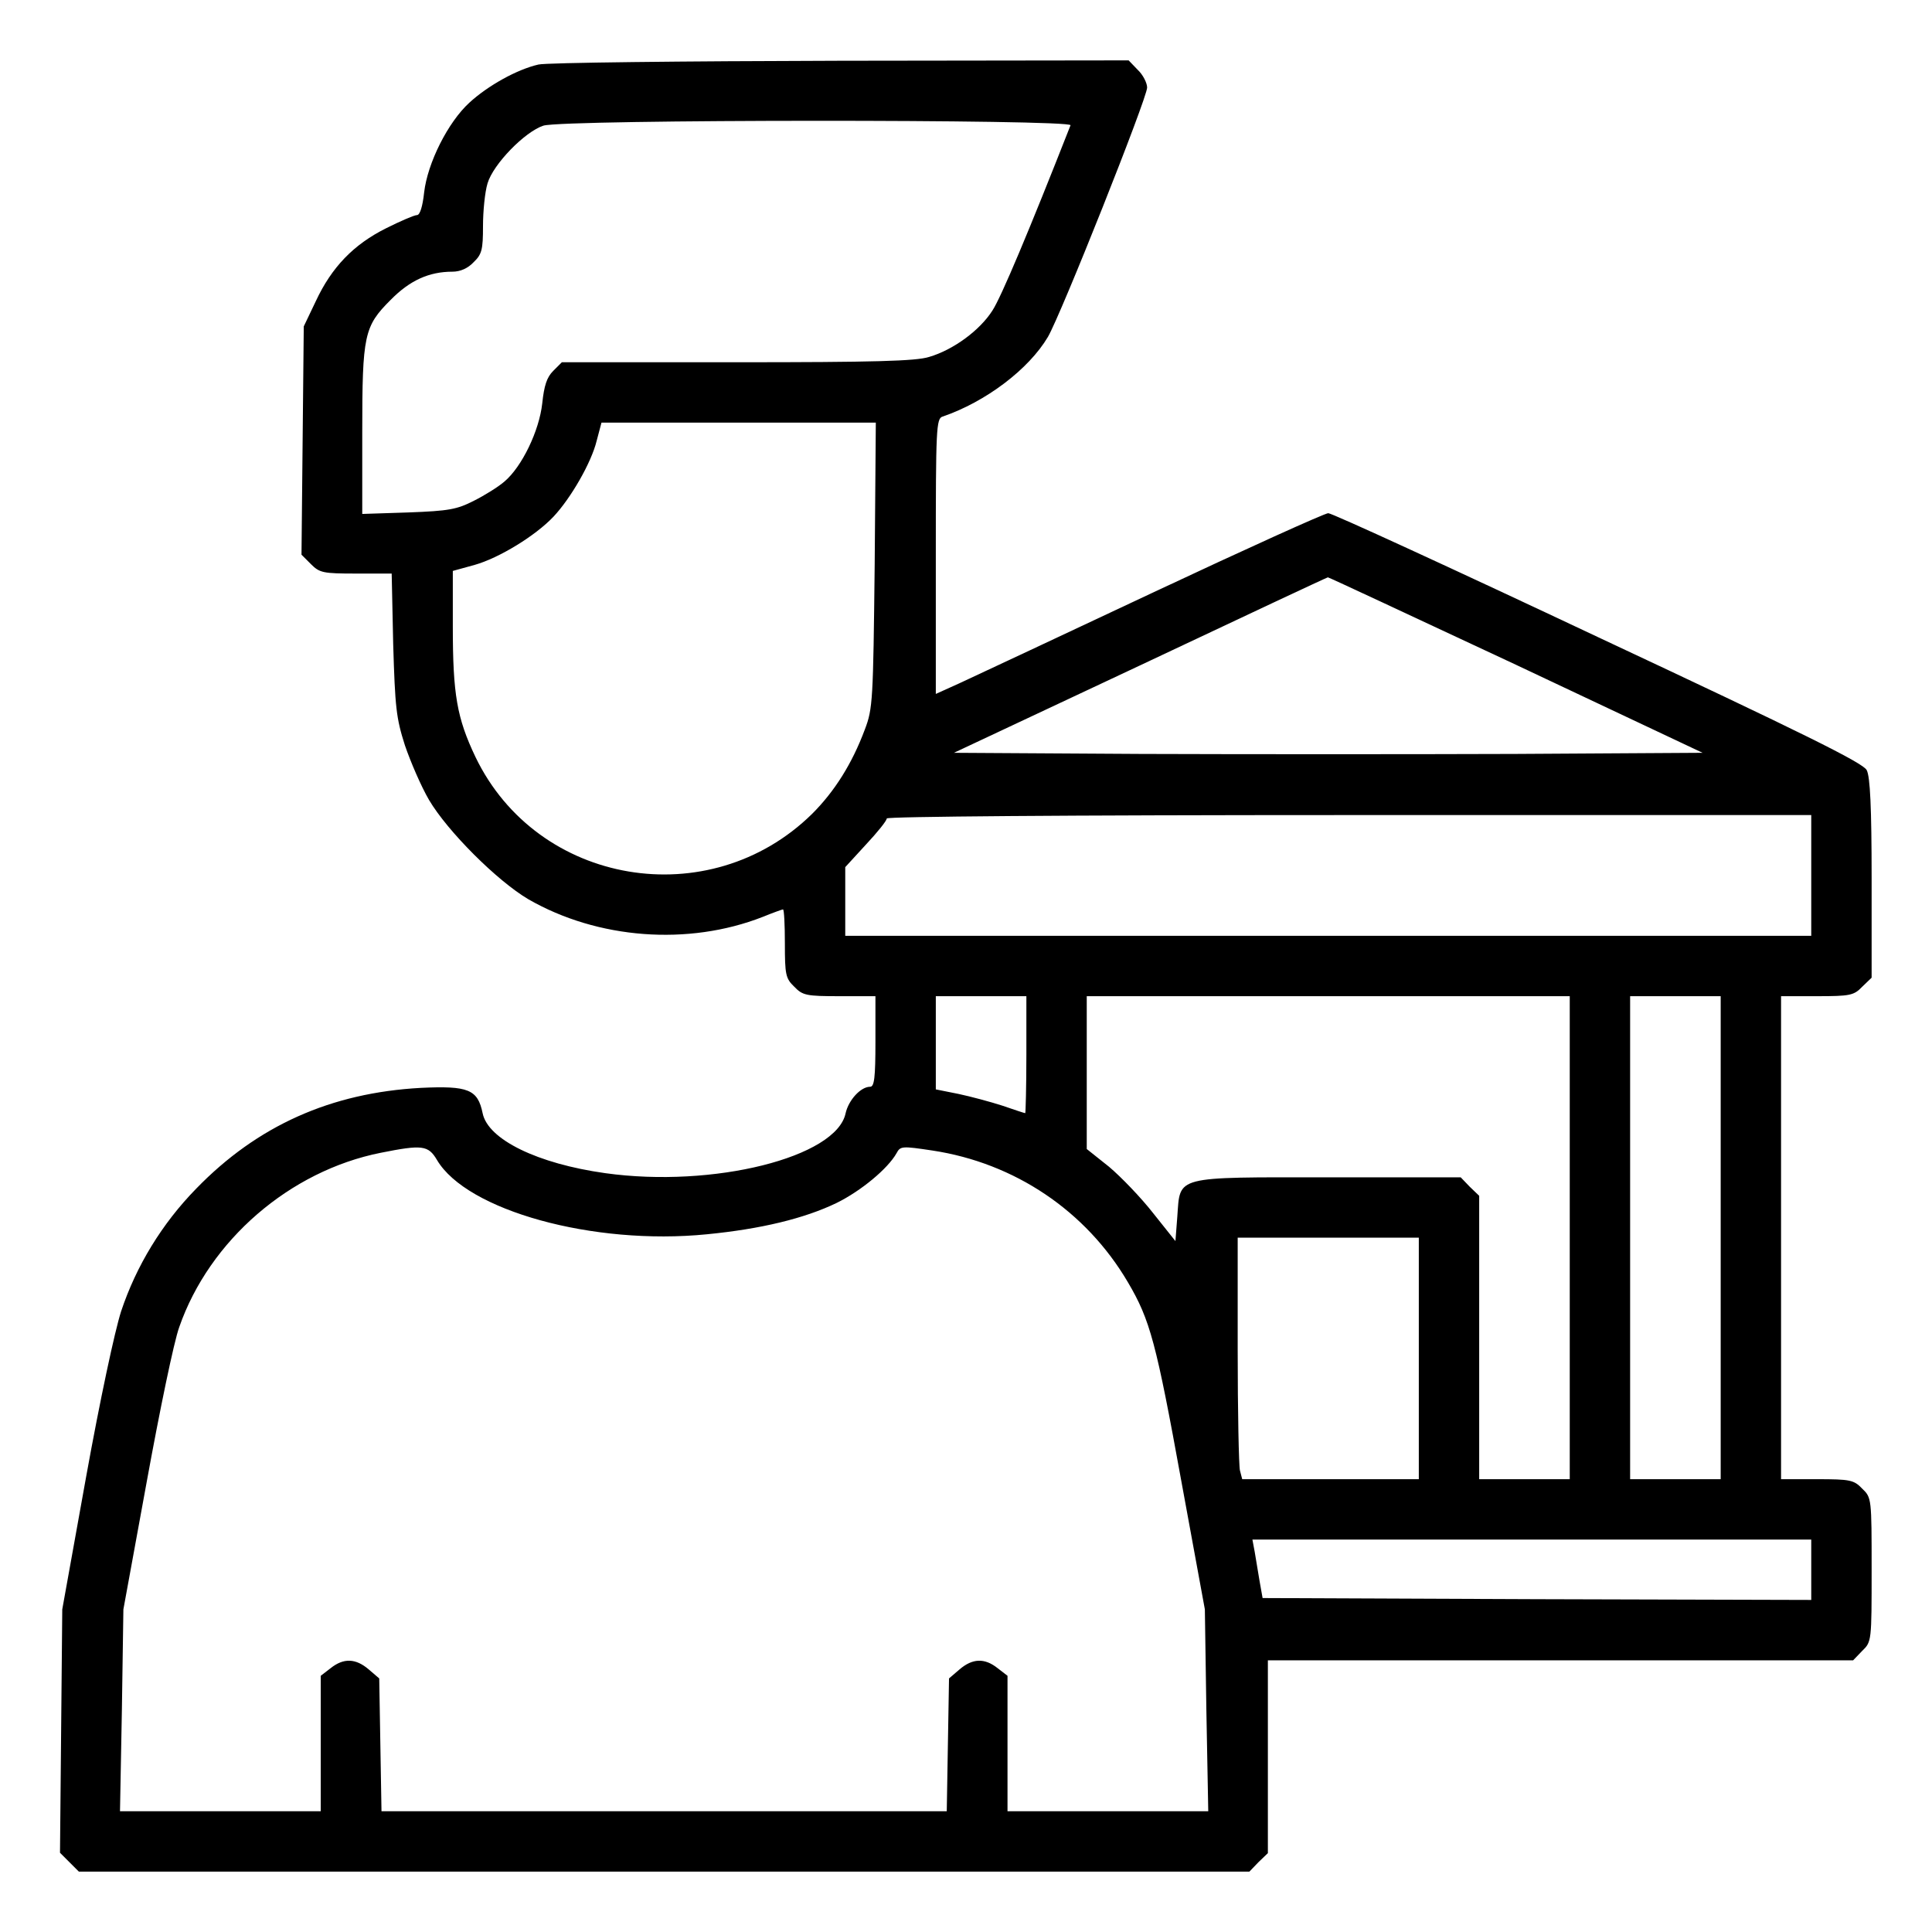 <?xml version="1.0" standalone="no"?>
<!DOCTYPE svg PUBLIC "-//W3C//DTD SVG 20010904//EN"
 "http://www.w3.org/TR/2001/REC-SVG-20010904/DTD/svg10.dtd">
<svg version="1.0" xmlns="http://www.w3.org/2000/svg"
 width="512pt" height="512pt" viewBox="0 0 512 512"
 preserveAspectRatio="xMidYMid meet">

<g transform="translate(0,512) scale(0.1,-0.1)"
fill="#000000" stroke="none">
<path d="M1427 4949 c-57 -13 -134 -56 -183 -101 -57 -52 -111 -160 -120 -238
-4 -37 -11 -60 -19 -60 -7 0 -44 -16 -82 -35 -86 -43 -144 -103 -186 -193
l-32 -67 -3 -302 -3 -303 25 -25 c23 -23 32 -25 119 -25 l95 0 4 -187 c5 -168
8 -196 31 -268 15 -44 43 -109 64 -145 49 -83 180 -214 263 -263 184 -106 424
-124 621 -47 27 11 52 20 54 20 3 0 5 -41 5 -90 0 -83 2 -93 25 -115 22 -23
32 -25 120 -25 l95 0 0 -120 c0 -96 -3 -120 -14 -120 -25 0 -57 -35 -65 -70
-24 -117 -351 -199 -637 -159 -179 25 -311 89 -325 159 -13 63 -38 73 -164 67
-238 -13 -433 -100 -595 -267 -91 -93 -159 -205 -199 -325 -17 -53 -56 -235
-93 -440 l-63 -350 -3 -322 -3 -323 25 -25 25 -25 1551 0 1551 0 24 25 25 24
0 256 0 255 775 0 776 0 24 25 c25 24 25 26 25 215 0 189 0 191 -25 215 -22
23 -32 25 -120 25 l-95 0 0 640 0 640 95 0 c88 0 98 2 120 25 l25 24 0 263 c0
189 -4 270 -13 287 -9 19 -169 98 -711 352 -384 181 -706 329 -716 329 -9 0
-219 -95 -466 -211 -247 -116 -477 -224 -512 -240 l-62 -28 0 365 c0 338 1
365 18 370 114 39 228 125 279 211 35 60 263 633 263 661 0 12 -11 34 -25 47
l-24 25 -763 -1 c-420 -1 -780 -5 -801 -10z m1410 -161 c-110 -280 -184 -456
-207 -491 -33 -52 -103 -104 -168 -123 -35 -11 -146 -14 -509 -14 l-464 0 -23
-23 c-17 -17 -24 -39 -29 -86 -8 -73 -54 -168 -100 -207 -16 -14 -53 -37 -81
-51 -45 -23 -66 -27 -173 -31 l-123 -4 0 217 c0 258 5 280 75 350 51 52 102
75 164 75 21 0 41 9 56 25 22 21 25 33 25 96 0 39 5 90 12 113 15 51 99 137
148 153 54 17 1404 17 1397 1z m-519 -1165 c-4 -359 -5 -381 -26 -436 -34 -91
-80 -164 -140 -224 -272 -267 -728 -190 -892 151 -49 103 -60 165 -60 346 l0
147 58 16 c64 18 161 77 209 128 46 49 100 143 114 200 l13 49 364 0 363 0 -3
-377z m1700 -265 l494 -233 -496 -3 c-273 -1 -719 -1 -992 0 l-496 3 494 232
c271 128 495 233 497 233 3 0 227 -105 499 -232z m782 -558 l0 -160 -1280 0
-1280 0 0 91 0 91 55 60 c30 32 55 63 55 69 0 5 464 9 1225 9 l1225 0 0 -160z
m-2080 -475 c0 -85 -2 -155 -3 -155 -2 0 -29 9 -61 20 -31 10 -83 24 -116 31
l-60 12 0 123 0 124 120 0 120 0 0 -155z m1440 -485 l0 -640 -120 0 -120 0 0
375 0 376 -25 24 -24 25 -349 0 c-413 0 -394 5 -402 -104 l-5 -65 -59 74 c-32
41 -85 96 -117 123 l-59 47 0 203 0 202 640 0 640 0 0 -640z m400 0 l0 -640
-120 0 -120 0 0 640 0 640 120 0 120 0 0 -640z m-3402 206 c79 -134 414 -227
715 -197 144 14 259 42 344 83 65 32 136 91 159 132 10 19 15 19 95 7 218 -33
407 -160 518 -349 59 -100 75 -160 142 -529 l62 -338 4 -267 5 -268 -266 0
-266 0 0 179 0 180 -26 20 c-35 28 -67 26 -101 -3 l-28 -24 -3 -176 -3 -176
-749 0 -749 0 -3 176 -3 176 -28 24 c-34 29 -66 31 -101 3 l-26 -20 0 -180 0
-179 -266 0 -266 0 5 268 4 267 62 339 c34 187 72 371 86 409 80 230 293 414
534 462 110 22 126 20 149 -19z m2602 -526 l0 -320 -234 0 -234 0 -6 23 c-3
12 -6 156 -6 320 l0 297 240 0 240 0 0 -320z m1040 -560 l0 -80 -727 2 -727 3
-8 45 c-4 25 -10 60 -13 78 l-6 32 741 0 740 0 0 -80z"/>
</g>
</svg>

